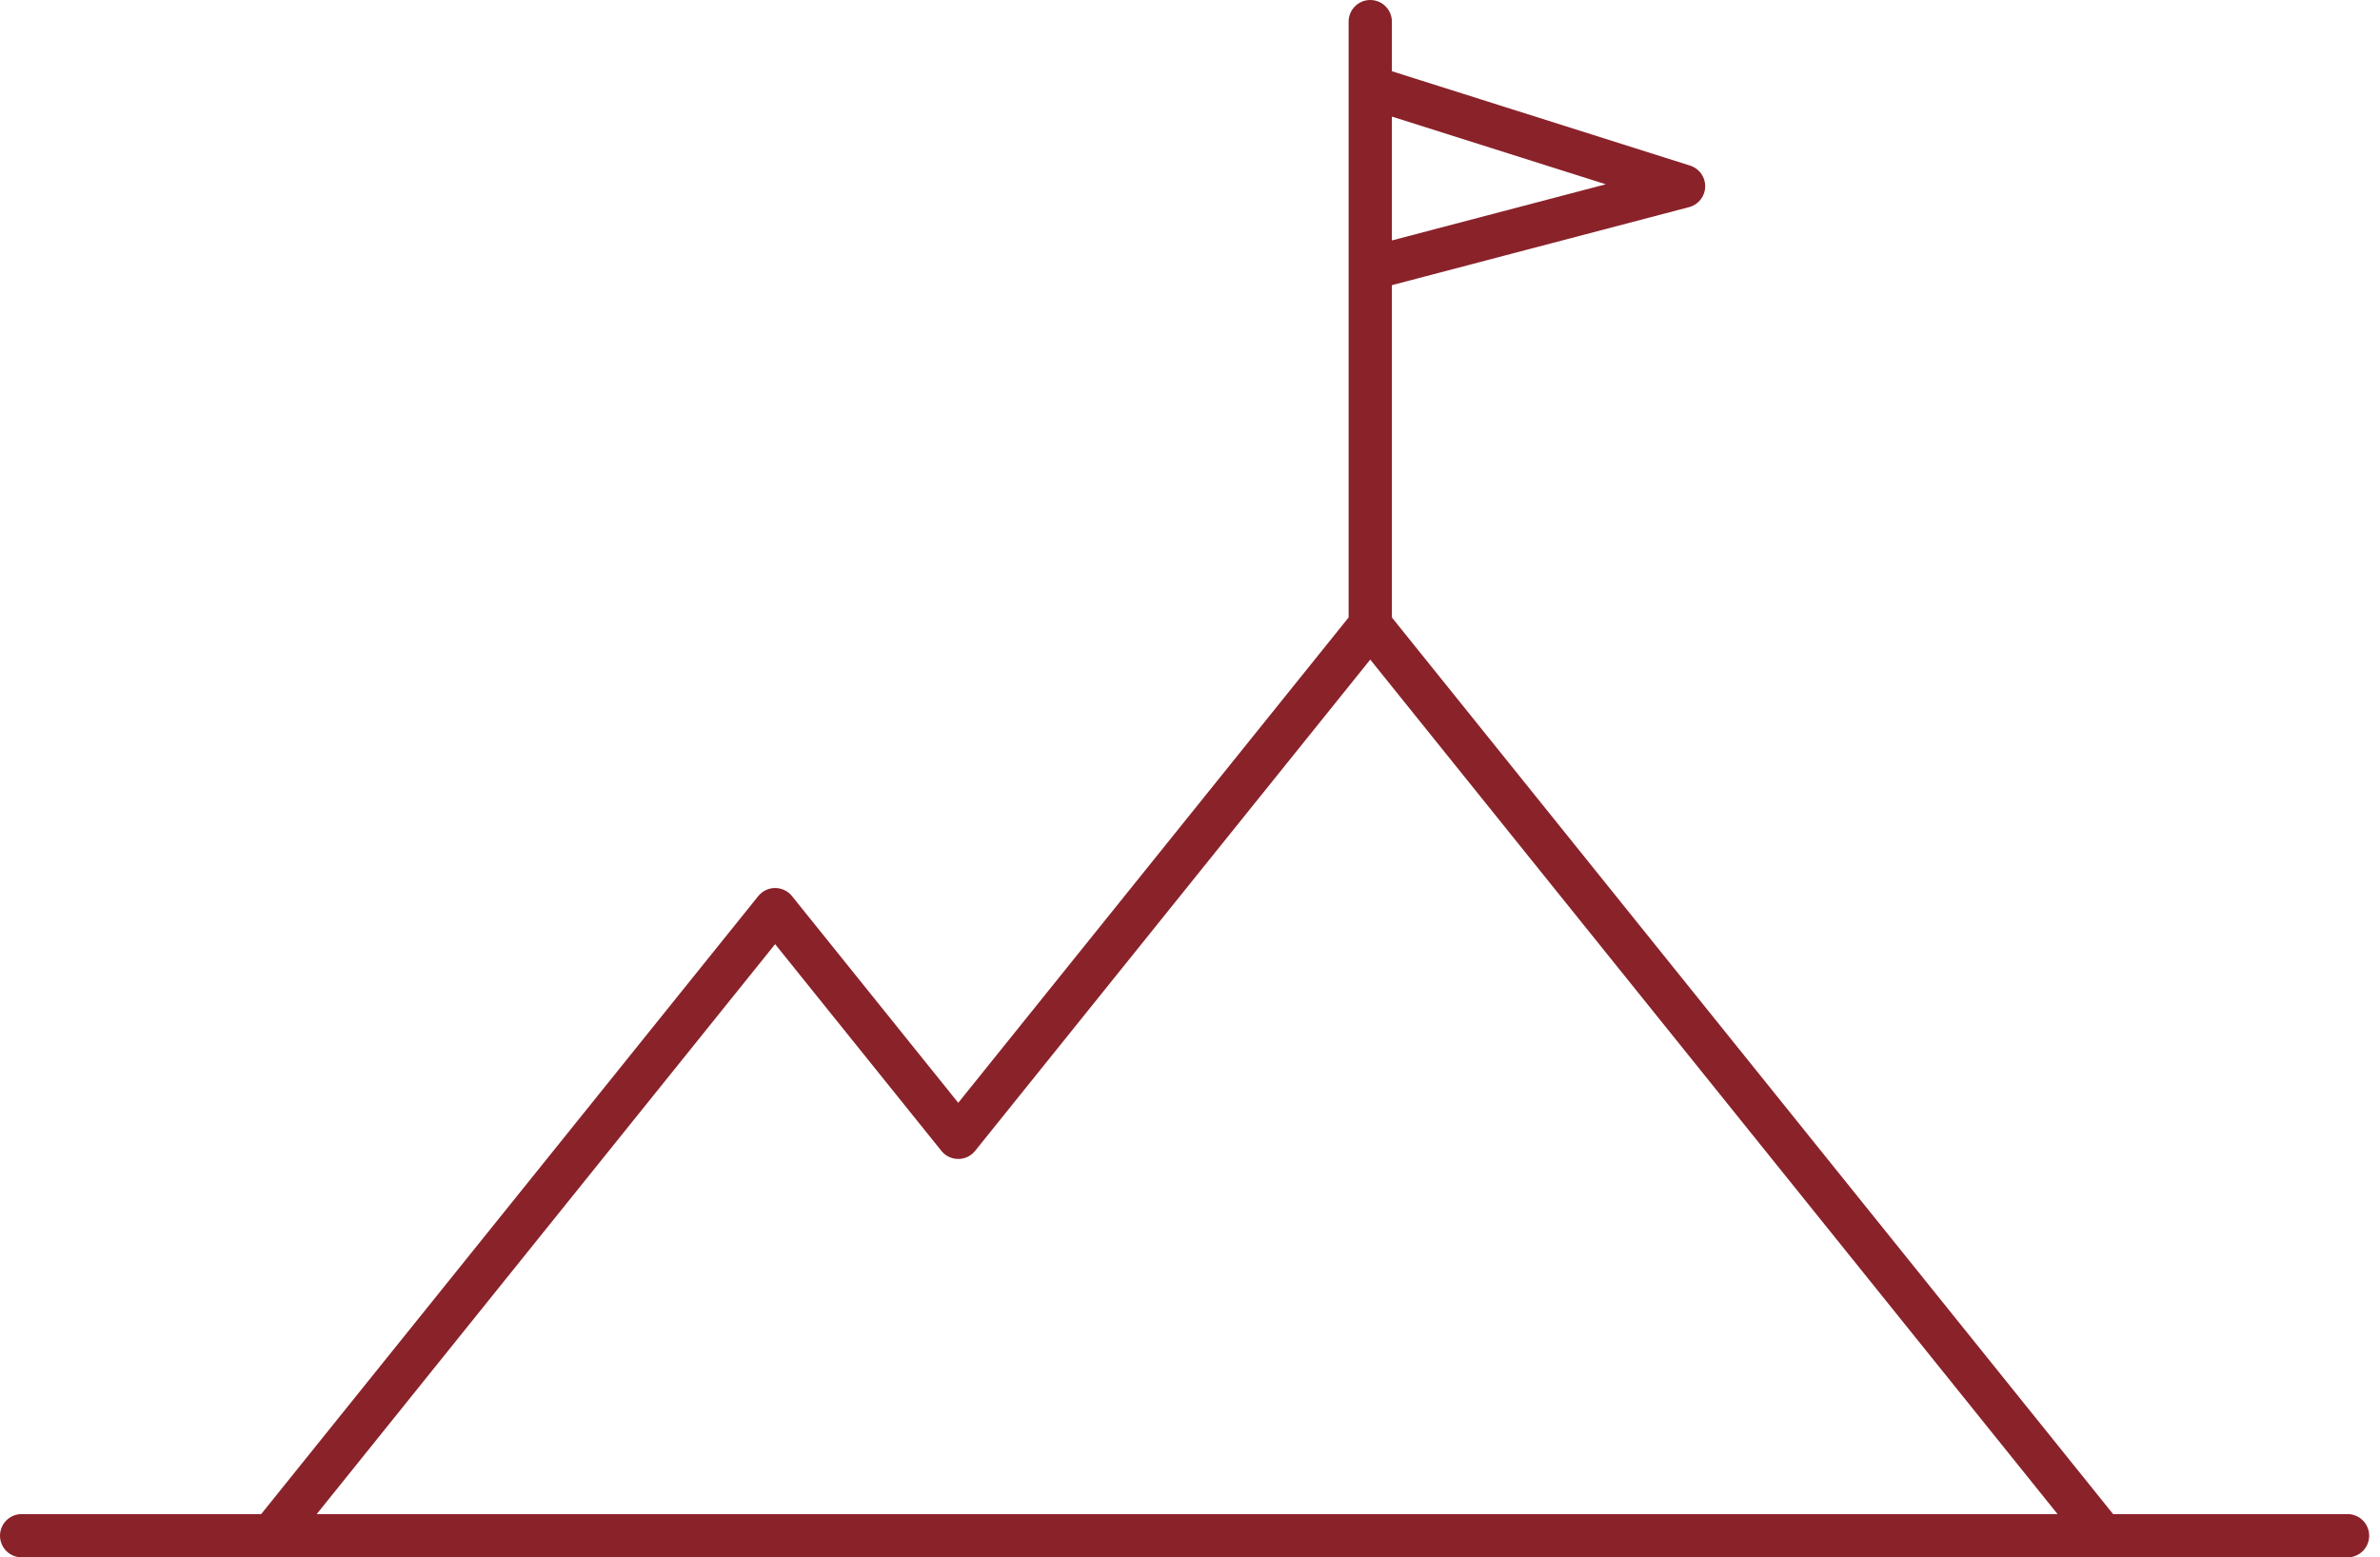 <?xml version="1.0" encoding="UTF-8"?> <svg xmlns="http://www.w3.org/2000/svg" width="110" height="72" viewBox="0 0 110 72" fill="none"><path d="M63.331 28.899L44.289 52.581L35.825 42.055L12.551 71H97.185L63.331 28.899ZM63.331 28.899V12.413M1 71H108.5M63.331 1V12.413M63.79 4.17L77.811 8.609L63.331 12.413" stroke="#8A222A" stroke-width="2" stroke-linecap="round" stroke-linejoin="round"></path></svg> 